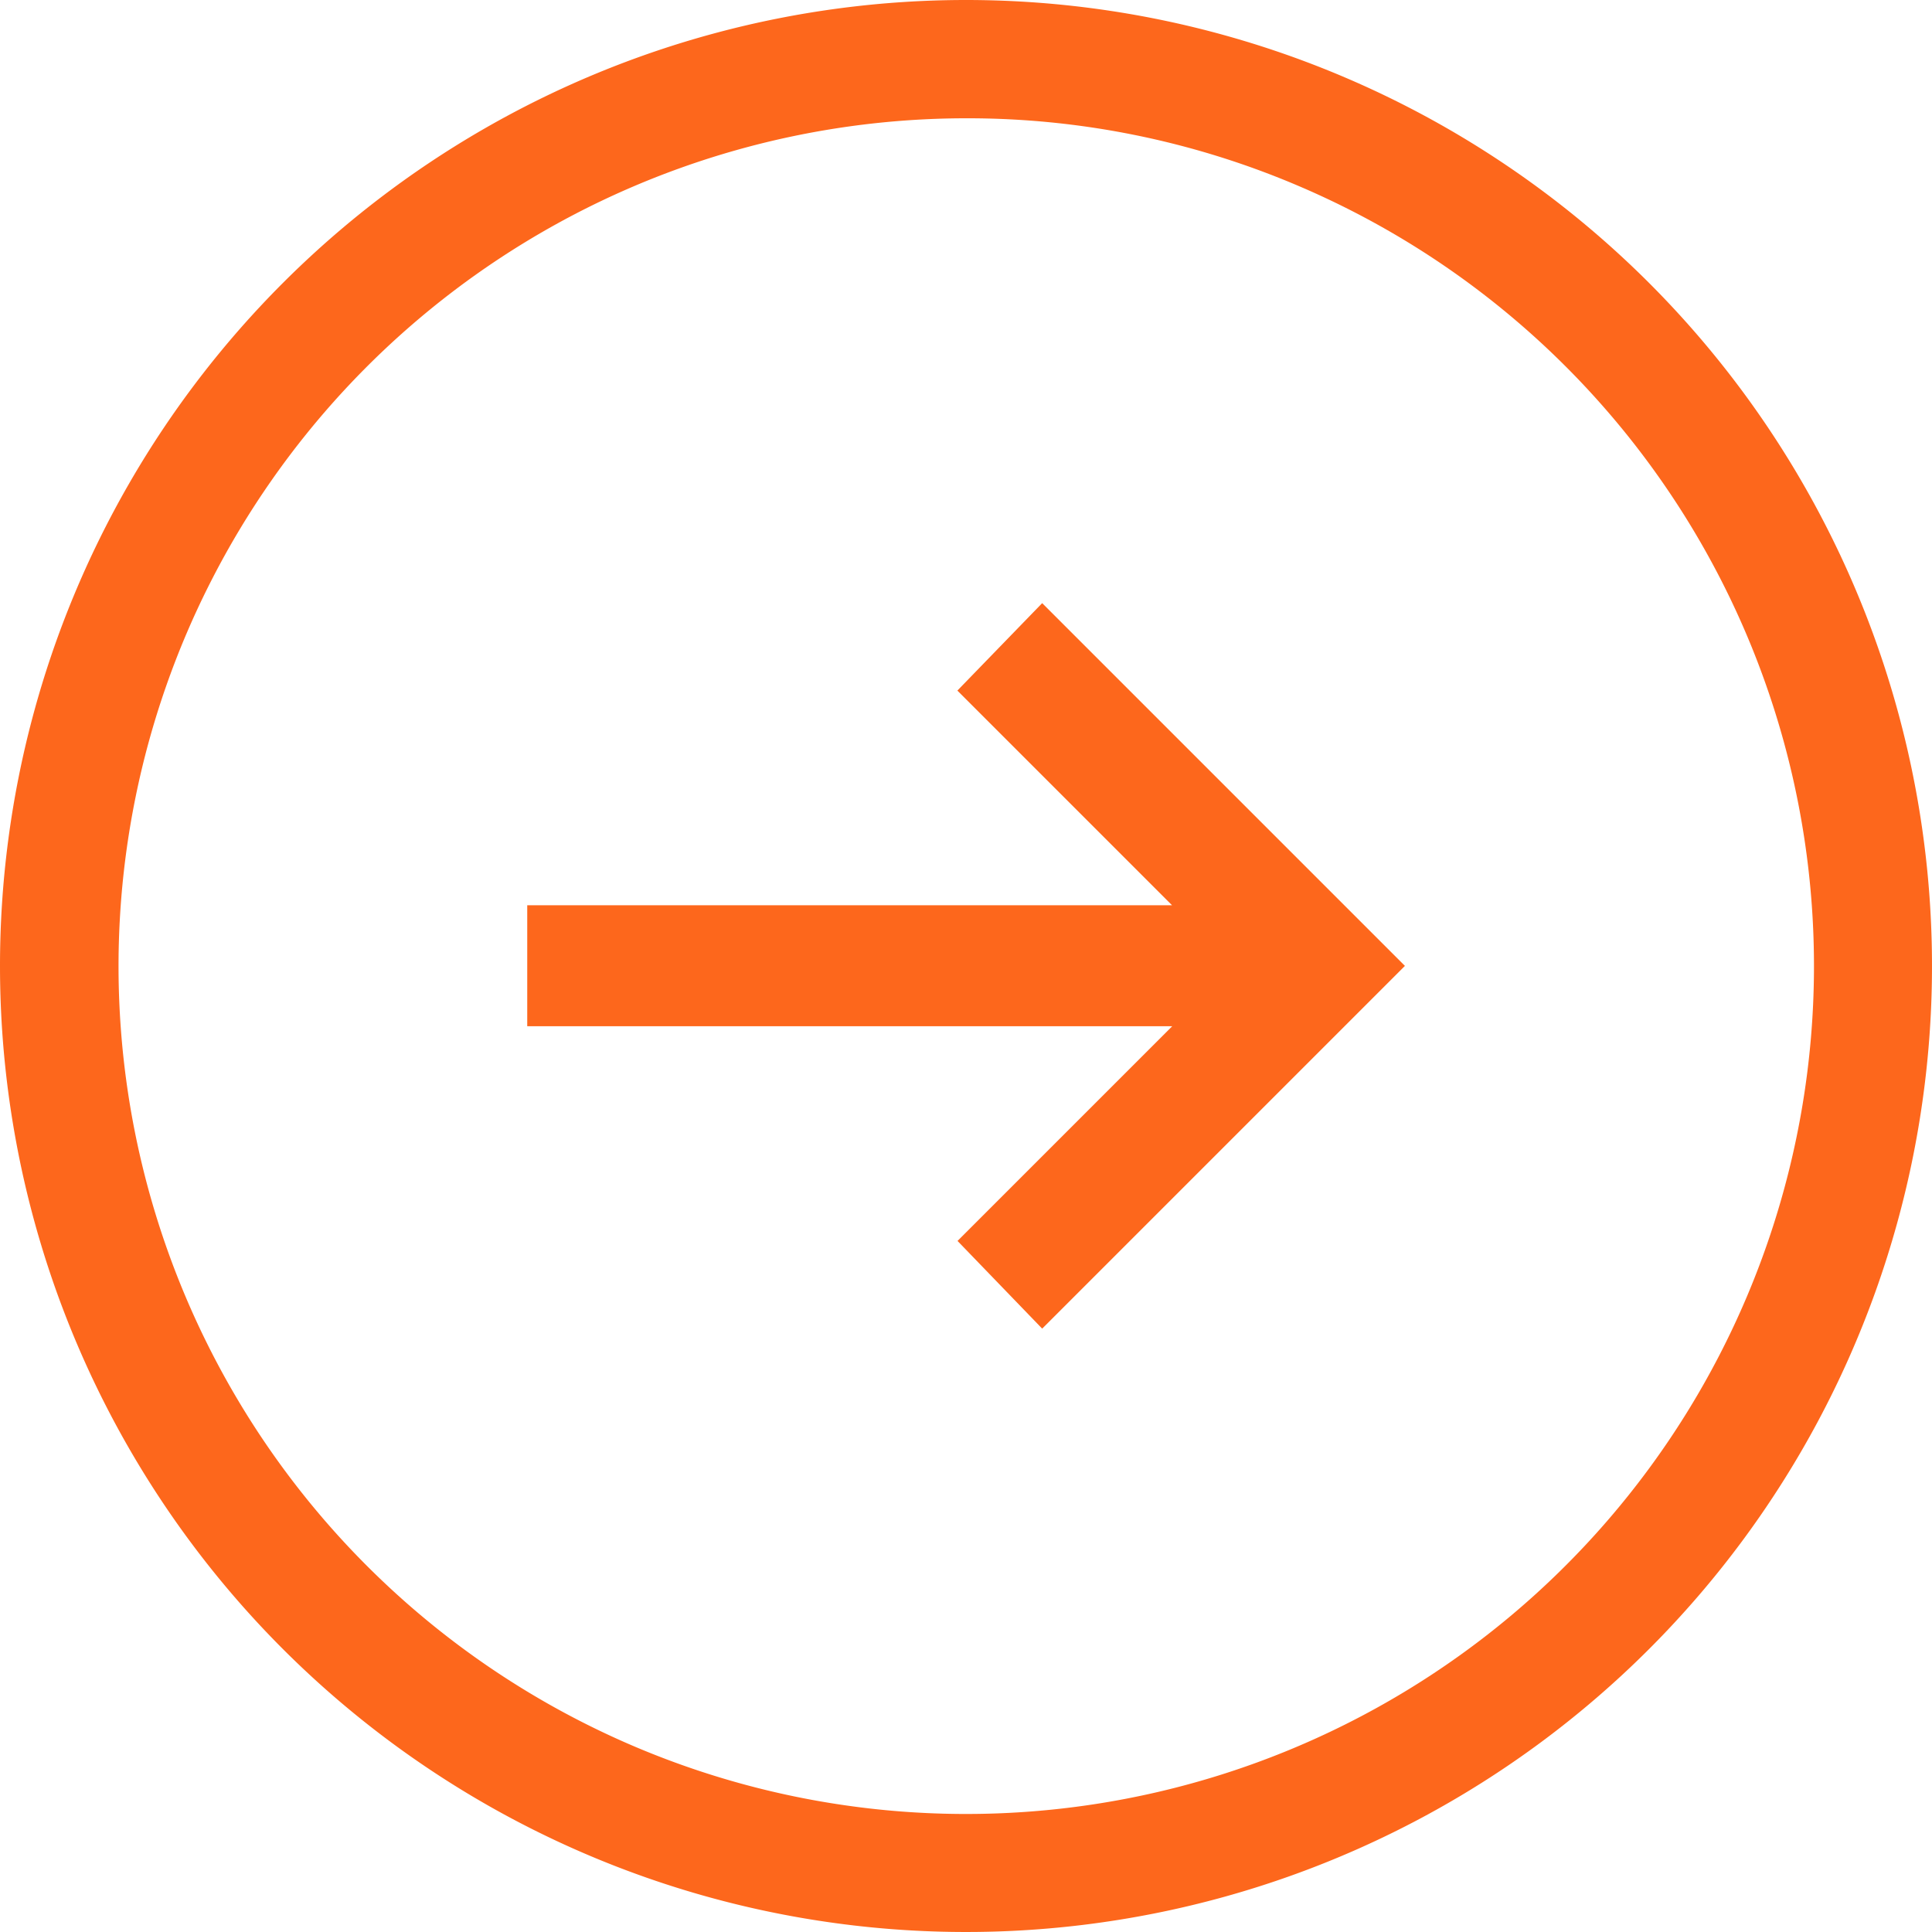 <svg xmlns="http://www.w3.org/2000/svg" width="49" height="49" viewBox="0 0 49 49"><g transform="translate(-1058 -1678)"><g transform="translate(-8945 -821)"><path d="M24.5,3a21.506,21.506,0,0,0-8.368,41.312A21.506,21.506,0,0,0,32.868,4.688,21.363,21.363,0,0,0,24.5,3m0-3A24.5,24.5,0,1,1,0,24.5,24.5,24.5,0,0,1,24.5,0Z" transform="translate(10003 2499)" fill="#fd671c"/></g><path d="M169.2-701.593l-9.2-9.2,9.2-9.2,2.147,2.224-5.445,5.445h16.358v3.068H165.906l5.445,5.445Z" transform="translate(1253.632 991.704) rotate(180)" fill="#fd671c"/></g></svg>